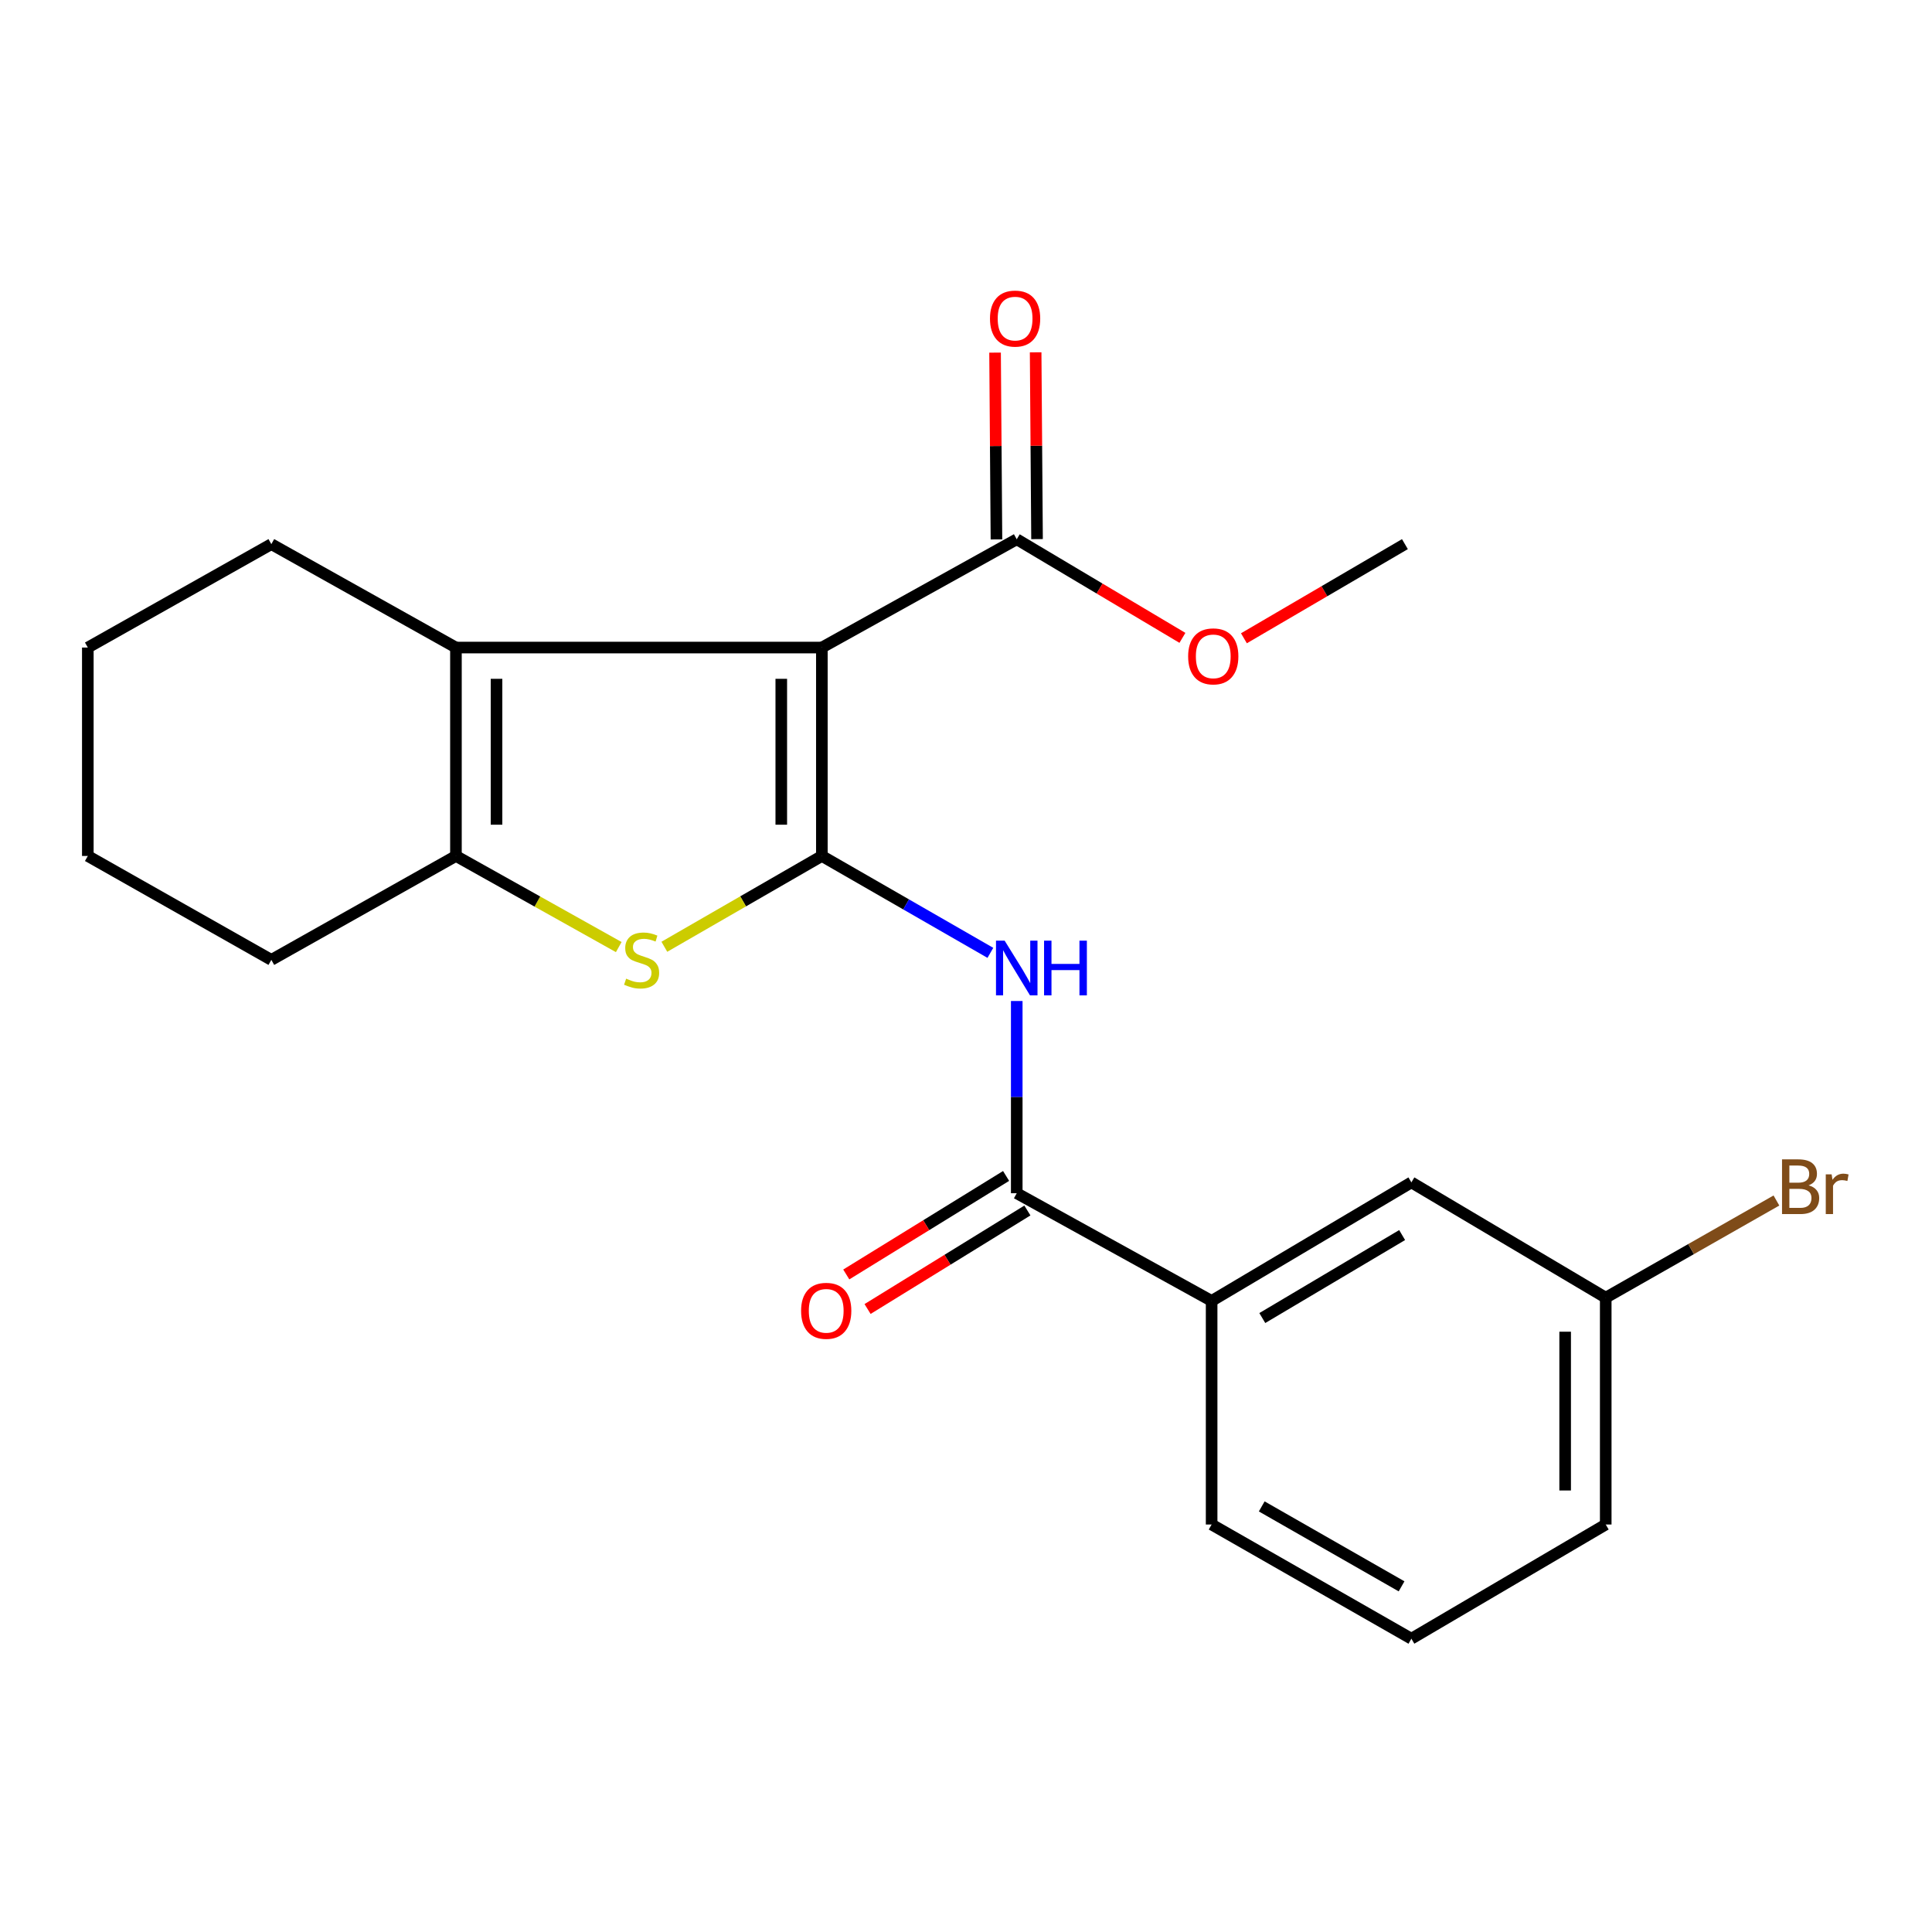 <?xml version='1.0' encoding='iso-8859-1'?>
<svg version='1.1' baseProfile='full'
              xmlns='http://www.w3.org/2000/svg'
                      xmlns:rdkit='http://www.rdkit.org/xml'
                      xmlns:xlink='http://www.w3.org/1999/xlink'
                  xml:space='preserve'
width='1000px' height='1000px' viewBox='0 0 1000 1000'>
<!-- END OF HEADER -->
<rect style='opacity:1.0;fill:#FFFFFF;stroke:none' width='1000' height='1000' x='0' y='0'> </rect>
<path class='bond-0' d='M 425.394,443.046 L 425.394,335.172' style='fill:none;fill-rule:evenodd;stroke:#000000;stroke-width:6px;stroke-linecap:butt;stroke-linejoin:miter;stroke-opacity:1' />
<path class='bond-0' d='M 404.389,426.865 L 404.389,351.353' style='fill:none;fill-rule:evenodd;stroke:#000000;stroke-width:6px;stroke-linecap:butt;stroke-linejoin:miter;stroke-opacity:1' />
<path class='bond-1' d='M 425.394,443.046 L 384.631,466.545' style='fill:none;fill-rule:evenodd;stroke:#000000;stroke-width:6px;stroke-linecap:butt;stroke-linejoin:miter;stroke-opacity:1' />
<path class='bond-1' d='M 384.631,466.545 L 343.868,490.045' style='fill:none;fill-rule:evenodd;stroke:#CCCC00;stroke-width:6px;stroke-linecap:butt;stroke-linejoin:miter;stroke-opacity:1' />
<path class='bond-3' d='M 425.394,443.046 L 469.006,468.121' style='fill:none;fill-rule:evenodd;stroke:#000000;stroke-width:6px;stroke-linecap:butt;stroke-linejoin:miter;stroke-opacity:1' />
<path class='bond-3' d='M 469.006,468.121 L 512.617,493.196' style='fill:none;fill-rule:evenodd;stroke:#0000FF;stroke-width:6px;stroke-linecap:butt;stroke-linejoin:miter;stroke-opacity:1' />
<path class='bond-2' d='M 425.394,335.172 L 235.996,335.172' style='fill:none;fill-rule:evenodd;stroke:#000000;stroke-width:6px;stroke-linecap:butt;stroke-linejoin:miter;stroke-opacity:1' />
<path class='bond-6' d='M 425.394,335.172 L 526.266,279.123' style='fill:none;fill-rule:evenodd;stroke:#000000;stroke-width:6px;stroke-linecap:butt;stroke-linejoin:miter;stroke-opacity:1' />
<path class='bond-4' d='M 320.262,490.208 L 278.129,466.627' style='fill:none;fill-rule:evenodd;stroke:#CCCC00;stroke-width:6px;stroke-linecap:butt;stroke-linejoin:miter;stroke-opacity:1' />
<path class='bond-4' d='M 278.129,466.627 L 235.996,443.046' style='fill:none;fill-rule:evenodd;stroke:#000000;stroke-width:6px;stroke-linecap:butt;stroke-linejoin:miter;stroke-opacity:1' />
<path class='bond-13' d='M 235.996,335.172 L 140.445,281.643' style='fill:none;fill-rule:evenodd;stroke:#000000;stroke-width:6px;stroke-linecap:butt;stroke-linejoin:miter;stroke-opacity:1' />
<path class='bond-22' d='M 235.996,335.172 L 235.996,443.046' style='fill:none;fill-rule:evenodd;stroke:#000000;stroke-width:6px;stroke-linecap:butt;stroke-linejoin:miter;stroke-opacity:1' />
<path class='bond-22' d='M 257.001,351.353 L 257.001,426.865' style='fill:none;fill-rule:evenodd;stroke:#000000;stroke-width:6px;stroke-linecap:butt;stroke-linejoin:miter;stroke-opacity:1' />
<path class='bond-5' d='M 526.266,518.118 L 526.266,567.865' style='fill:none;fill-rule:evenodd;stroke:#0000FF;stroke-width:6px;stroke-linecap:butt;stroke-linejoin:miter;stroke-opacity:1' />
<path class='bond-5' d='M 526.266,567.865 L 526.266,617.612' style='fill:none;fill-rule:evenodd;stroke:#000000;stroke-width:6px;stroke-linecap:butt;stroke-linejoin:miter;stroke-opacity:1' />
<path class='bond-15' d='M 235.996,443.046 L 140.445,496.831' style='fill:none;fill-rule:evenodd;stroke:#000000;stroke-width:6px;stroke-linecap:butt;stroke-linejoin:miter;stroke-opacity:1' />
<path class='bond-7' d='M 526.266,617.612 L 627.138,673.357' style='fill:none;fill-rule:evenodd;stroke:#000000;stroke-width:6px;stroke-linecap:butt;stroke-linejoin:miter;stroke-opacity:1' />
<path class='bond-8' d='M 520.755,608.671 L 479.393,634.165' style='fill:none;fill-rule:evenodd;stroke:#000000;stroke-width:6px;stroke-linecap:butt;stroke-linejoin:miter;stroke-opacity:1' />
<path class='bond-8' d='M 479.393,634.165 L 438.032,659.66' style='fill:none;fill-rule:evenodd;stroke:#FF0000;stroke-width:6px;stroke-linecap:butt;stroke-linejoin:miter;stroke-opacity:1' />
<path class='bond-8' d='M 531.777,626.552 L 490.415,652.047' style='fill:none;fill-rule:evenodd;stroke:#000000;stroke-width:6px;stroke-linecap:butt;stroke-linejoin:miter;stroke-opacity:1' />
<path class='bond-8' d='M 490.415,652.047 L 449.053,677.541' style='fill:none;fill-rule:evenodd;stroke:#FF0000;stroke-width:6px;stroke-linecap:butt;stroke-linejoin:miter;stroke-opacity:1' />
<path class='bond-9' d='M 536.768,279.044 L 536.408,230.701' style='fill:none;fill-rule:evenodd;stroke:#000000;stroke-width:6px;stroke-linecap:butt;stroke-linejoin:miter;stroke-opacity:1' />
<path class='bond-9' d='M 536.408,230.701 L 536.048,182.358' style='fill:none;fill-rule:evenodd;stroke:#FF0000;stroke-width:6px;stroke-linecap:butt;stroke-linejoin:miter;stroke-opacity:1' />
<path class='bond-9' d='M 515.764,279.201 L 515.403,230.858' style='fill:none;fill-rule:evenodd;stroke:#000000;stroke-width:6px;stroke-linecap:butt;stroke-linejoin:miter;stroke-opacity:1' />
<path class='bond-9' d='M 515.403,230.858 L 515.043,182.515' style='fill:none;fill-rule:evenodd;stroke:#FF0000;stroke-width:6px;stroke-linecap:butt;stroke-linejoin:miter;stroke-opacity:1' />
<path class='bond-12' d='M 526.266,279.123 L 569.143,304.639' style='fill:none;fill-rule:evenodd;stroke:#000000;stroke-width:6px;stroke-linecap:butt;stroke-linejoin:miter;stroke-opacity:1' />
<path class='bond-12' d='M 569.143,304.639 L 612.019,330.156' style='fill:none;fill-rule:evenodd;stroke:#FF0000;stroke-width:6px;stroke-linecap:butt;stroke-linejoin:miter;stroke-opacity:1' />
<path class='bond-10' d='M 627.138,673.357 L 730.531,611.999' style='fill:none;fill-rule:evenodd;stroke:#000000;stroke-width:6px;stroke-linecap:butt;stroke-linejoin:miter;stroke-opacity:1' />
<path class='bond-10' d='M 653.367,682.217 L 725.742,639.266' style='fill:none;fill-rule:evenodd;stroke:#000000;stroke-width:6px;stroke-linecap:butt;stroke-linejoin:miter;stroke-opacity:1' />
<path class='bond-16' d='M 627.138,673.357 L 627.138,789.085' style='fill:none;fill-rule:evenodd;stroke:#000000;stroke-width:6px;stroke-linecap:butt;stroke-linejoin:miter;stroke-opacity:1' />
<path class='bond-11' d='M 730.531,611.999 L 831.123,671.677' style='fill:none;fill-rule:evenodd;stroke:#000000;stroke-width:6px;stroke-linecap:butt;stroke-linejoin:miter;stroke-opacity:1' />
<path class='bond-14' d='M 831.123,671.677 L 875.298,646.528' style='fill:none;fill-rule:evenodd;stroke:#000000;stroke-width:6px;stroke-linecap:butt;stroke-linejoin:miter;stroke-opacity:1' />
<path class='bond-14' d='M 875.298,646.528 L 919.474,621.379' style='fill:none;fill-rule:evenodd;stroke:#7F4C19;stroke-width:6px;stroke-linecap:butt;stroke-linejoin:miter;stroke-opacity:1' />
<path class='bond-24' d='M 831.123,671.677 L 831.123,789.085' style='fill:none;fill-rule:evenodd;stroke:#000000;stroke-width:6px;stroke-linecap:butt;stroke-linejoin:miter;stroke-opacity:1' />
<path class='bond-24' d='M 810.118,689.288 L 810.118,771.474' style='fill:none;fill-rule:evenodd;stroke:#000000;stroke-width:6px;stroke-linecap:butt;stroke-linejoin:miter;stroke-opacity:1' />
<path class='bond-19' d='M 643.851,330.371 L 685.517,306.007' style='fill:none;fill-rule:evenodd;stroke:#FF0000;stroke-width:6px;stroke-linecap:butt;stroke-linejoin:miter;stroke-opacity:1' />
<path class='bond-19' d='M 685.517,306.007 L 727.182,281.643' style='fill:none;fill-rule:evenodd;stroke:#000000;stroke-width:6px;stroke-linecap:butt;stroke-linejoin:miter;stroke-opacity:1' />
<path class='bond-20' d='M 140.445,281.643 L 45.455,335.172' style='fill:none;fill-rule:evenodd;stroke:#000000;stroke-width:6px;stroke-linecap:butt;stroke-linejoin:miter;stroke-opacity:1' />
<path class='bond-21' d='M 140.445,496.831 L 45.455,443.046' style='fill:none;fill-rule:evenodd;stroke:#000000;stroke-width:6px;stroke-linecap:butt;stroke-linejoin:miter;stroke-opacity:1' />
<path class='bond-17' d='M 627.138,789.085 L 730.531,848.192' style='fill:none;fill-rule:evenodd;stroke:#000000;stroke-width:6px;stroke-linecap:butt;stroke-linejoin:miter;stroke-opacity:1' />
<path class='bond-17' d='M 653.072,779.715 L 725.447,821.09' style='fill:none;fill-rule:evenodd;stroke:#000000;stroke-width:6px;stroke-linecap:butt;stroke-linejoin:miter;stroke-opacity:1' />
<path class='bond-18' d='M 730.531,848.192 L 831.123,789.085' style='fill:none;fill-rule:evenodd;stroke:#000000;stroke-width:6px;stroke-linecap:butt;stroke-linejoin:miter;stroke-opacity:1' />
<path class='bond-23' d='M 45.455,335.172 L 45.455,443.046' style='fill:none;fill-rule:evenodd;stroke:#000000;stroke-width:6px;stroke-linecap:butt;stroke-linejoin:miter;stroke-opacity:1' />
<path  class='atom-2' d='M 324.095 506.551
Q 324.415 506.671, 325.735 507.231
Q 327.055 507.791, 328.495 508.151
Q 329.975 508.471, 331.415 508.471
Q 334.095 508.471, 335.655 507.191
Q 337.215 505.871, 337.215 503.591
Q 337.215 502.031, 336.415 501.071
Q 335.655 500.111, 334.455 499.591
Q 333.255 499.071, 331.255 498.471
Q 328.735 497.711, 327.215 496.991
Q 325.735 496.271, 324.655 494.751
Q 323.615 493.231, 323.615 490.671
Q 323.615 487.111, 326.015 484.911
Q 328.455 482.711, 333.255 482.711
Q 336.535 482.711, 340.255 484.271
L 339.335 487.351
Q 335.935 485.951, 333.375 485.951
Q 330.615 485.951, 329.095 487.111
Q 327.575 488.231, 327.615 490.191
Q 327.615 491.711, 328.375 492.631
Q 329.175 493.551, 330.295 494.071
Q 331.455 494.591, 333.375 495.191
Q 335.935 495.991, 337.455 496.791
Q 338.975 497.591, 340.055 499.231
Q 341.175 500.831, 341.175 503.591
Q 341.175 507.511, 338.535 509.631
Q 335.935 511.711, 331.575 511.711
Q 329.055 511.711, 327.135 511.151
Q 325.255 510.631, 323.015 509.711
L 324.095 506.551
' fill='#CCCC00'/>
<path  class='atom-4' d='M 520.006 486.884
L 529.286 501.884
Q 530.206 503.364, 531.686 506.044
Q 533.166 508.724, 533.246 508.884
L 533.246 486.884
L 537.006 486.884
L 537.006 515.204
L 533.126 515.204
L 523.166 498.804
Q 522.006 496.884, 520.766 494.684
Q 519.566 492.484, 519.206 491.804
L 519.206 515.204
L 515.526 515.204
L 515.526 486.884
L 520.006 486.884
' fill='#0000FF'/>
<path  class='atom-4' d='M 540.406 486.884
L 544.246 486.884
L 544.246 498.924
L 558.726 498.924
L 558.726 486.884
L 562.566 486.884
L 562.566 515.204
L 558.726 515.204
L 558.726 502.124
L 544.246 502.124
L 544.246 515.204
L 540.406 515.204
L 540.406 486.884
' fill='#0000FF'/>
<path  class='atom-9' d='M 414.646 678.479
Q 414.646 671.679, 418.006 667.879
Q 421.366 664.079, 427.646 664.079
Q 433.926 664.079, 437.286 667.879
Q 440.646 671.679, 440.646 678.479
Q 440.646 685.359, 437.246 689.279
Q 433.846 693.159, 427.646 693.159
Q 421.406 693.159, 418.006 689.279
Q 414.646 685.399, 414.646 678.479
M 427.646 689.959
Q 431.966 689.959, 434.286 687.079
Q 436.646 684.159, 436.646 678.479
Q 436.646 672.919, 434.286 670.119
Q 431.966 667.279, 427.646 667.279
Q 423.326 667.279, 420.966 670.079
Q 418.646 672.879, 418.646 678.479
Q 418.646 684.199, 420.966 687.079
Q 423.326 689.959, 427.646 689.959
' fill='#FF0000'/>
<path  class='atom-10' d='M 512.414 164.899
Q 512.414 158.099, 515.774 154.299
Q 519.134 150.499, 525.414 150.499
Q 531.694 150.499, 535.054 154.299
Q 538.414 158.099, 538.414 164.899
Q 538.414 171.779, 535.014 175.699
Q 531.614 179.579, 525.414 179.579
Q 519.174 179.579, 515.774 175.699
Q 512.414 171.819, 512.414 164.899
M 525.414 176.379
Q 529.734 176.379, 532.054 173.499
Q 534.414 170.579, 534.414 164.899
Q 534.414 159.339, 532.054 156.539
Q 529.734 153.699, 525.414 153.699
Q 521.094 153.699, 518.734 156.499
Q 516.414 159.299, 516.414 164.899
Q 516.414 170.619, 518.734 173.499
Q 521.094 176.379, 525.414 176.379
' fill='#FF0000'/>
<path  class='atom-13' d='M 614.979 339.733
Q 614.979 332.933, 618.339 329.133
Q 621.699 325.333, 627.979 325.333
Q 634.259 325.333, 637.619 329.133
Q 640.979 332.933, 640.979 339.733
Q 640.979 346.613, 637.579 350.533
Q 634.179 354.413, 627.979 354.413
Q 621.739 354.413, 618.339 350.533
Q 614.979 346.653, 614.979 339.733
M 627.979 351.213
Q 632.299 351.213, 634.619 348.333
Q 636.979 345.413, 636.979 339.733
Q 636.979 334.173, 634.619 331.373
Q 632.299 328.533, 627.979 328.533
Q 623.659 328.533, 621.299 331.333
Q 618.979 334.133, 618.979 339.733
Q 618.979 345.453, 621.299 348.333
Q 623.659 351.213, 627.979 351.213
' fill='#FF0000'/>
<path  class='atom-15' d='M 936.135 613.531
Q 938.855 614.291, 940.215 615.971
Q 941.615 617.611, 941.615 620.051
Q 941.615 623.971, 939.095 626.211
Q 936.615 628.411, 931.895 628.411
L 922.375 628.411
L 922.375 600.091
L 930.735 600.091
Q 935.575 600.091, 938.015 602.051
Q 940.455 604.011, 940.455 607.611
Q 940.455 611.891, 936.135 613.531
M 926.175 603.291
L 926.175 612.171
L 930.735 612.171
Q 933.535 612.171, 934.975 611.051
Q 936.455 609.891, 936.455 607.611
Q 936.455 603.291, 930.735 603.291
L 926.175 603.291
M 931.895 625.211
Q 934.655 625.211, 936.135 623.891
Q 937.615 622.571, 937.615 620.051
Q 937.615 617.731, 935.975 616.571
Q 934.375 615.371, 931.295 615.371
L 926.175 615.371
L 926.175 625.211
L 931.895 625.211
' fill='#7F4C19'/>
<path  class='atom-15' d='M 948.055 607.851
L 948.495 610.691
Q 950.655 607.491, 954.175 607.491
Q 955.295 607.491, 956.815 607.891
L 956.215 611.251
Q 954.495 610.851, 953.535 610.851
Q 951.855 610.851, 950.735 611.531
Q 949.655 612.171, 948.775 613.731
L 948.775 628.411
L 945.015 628.411
L 945.015 607.851
L 948.055 607.851
' fill='#7F4C19'/>
</svg>
